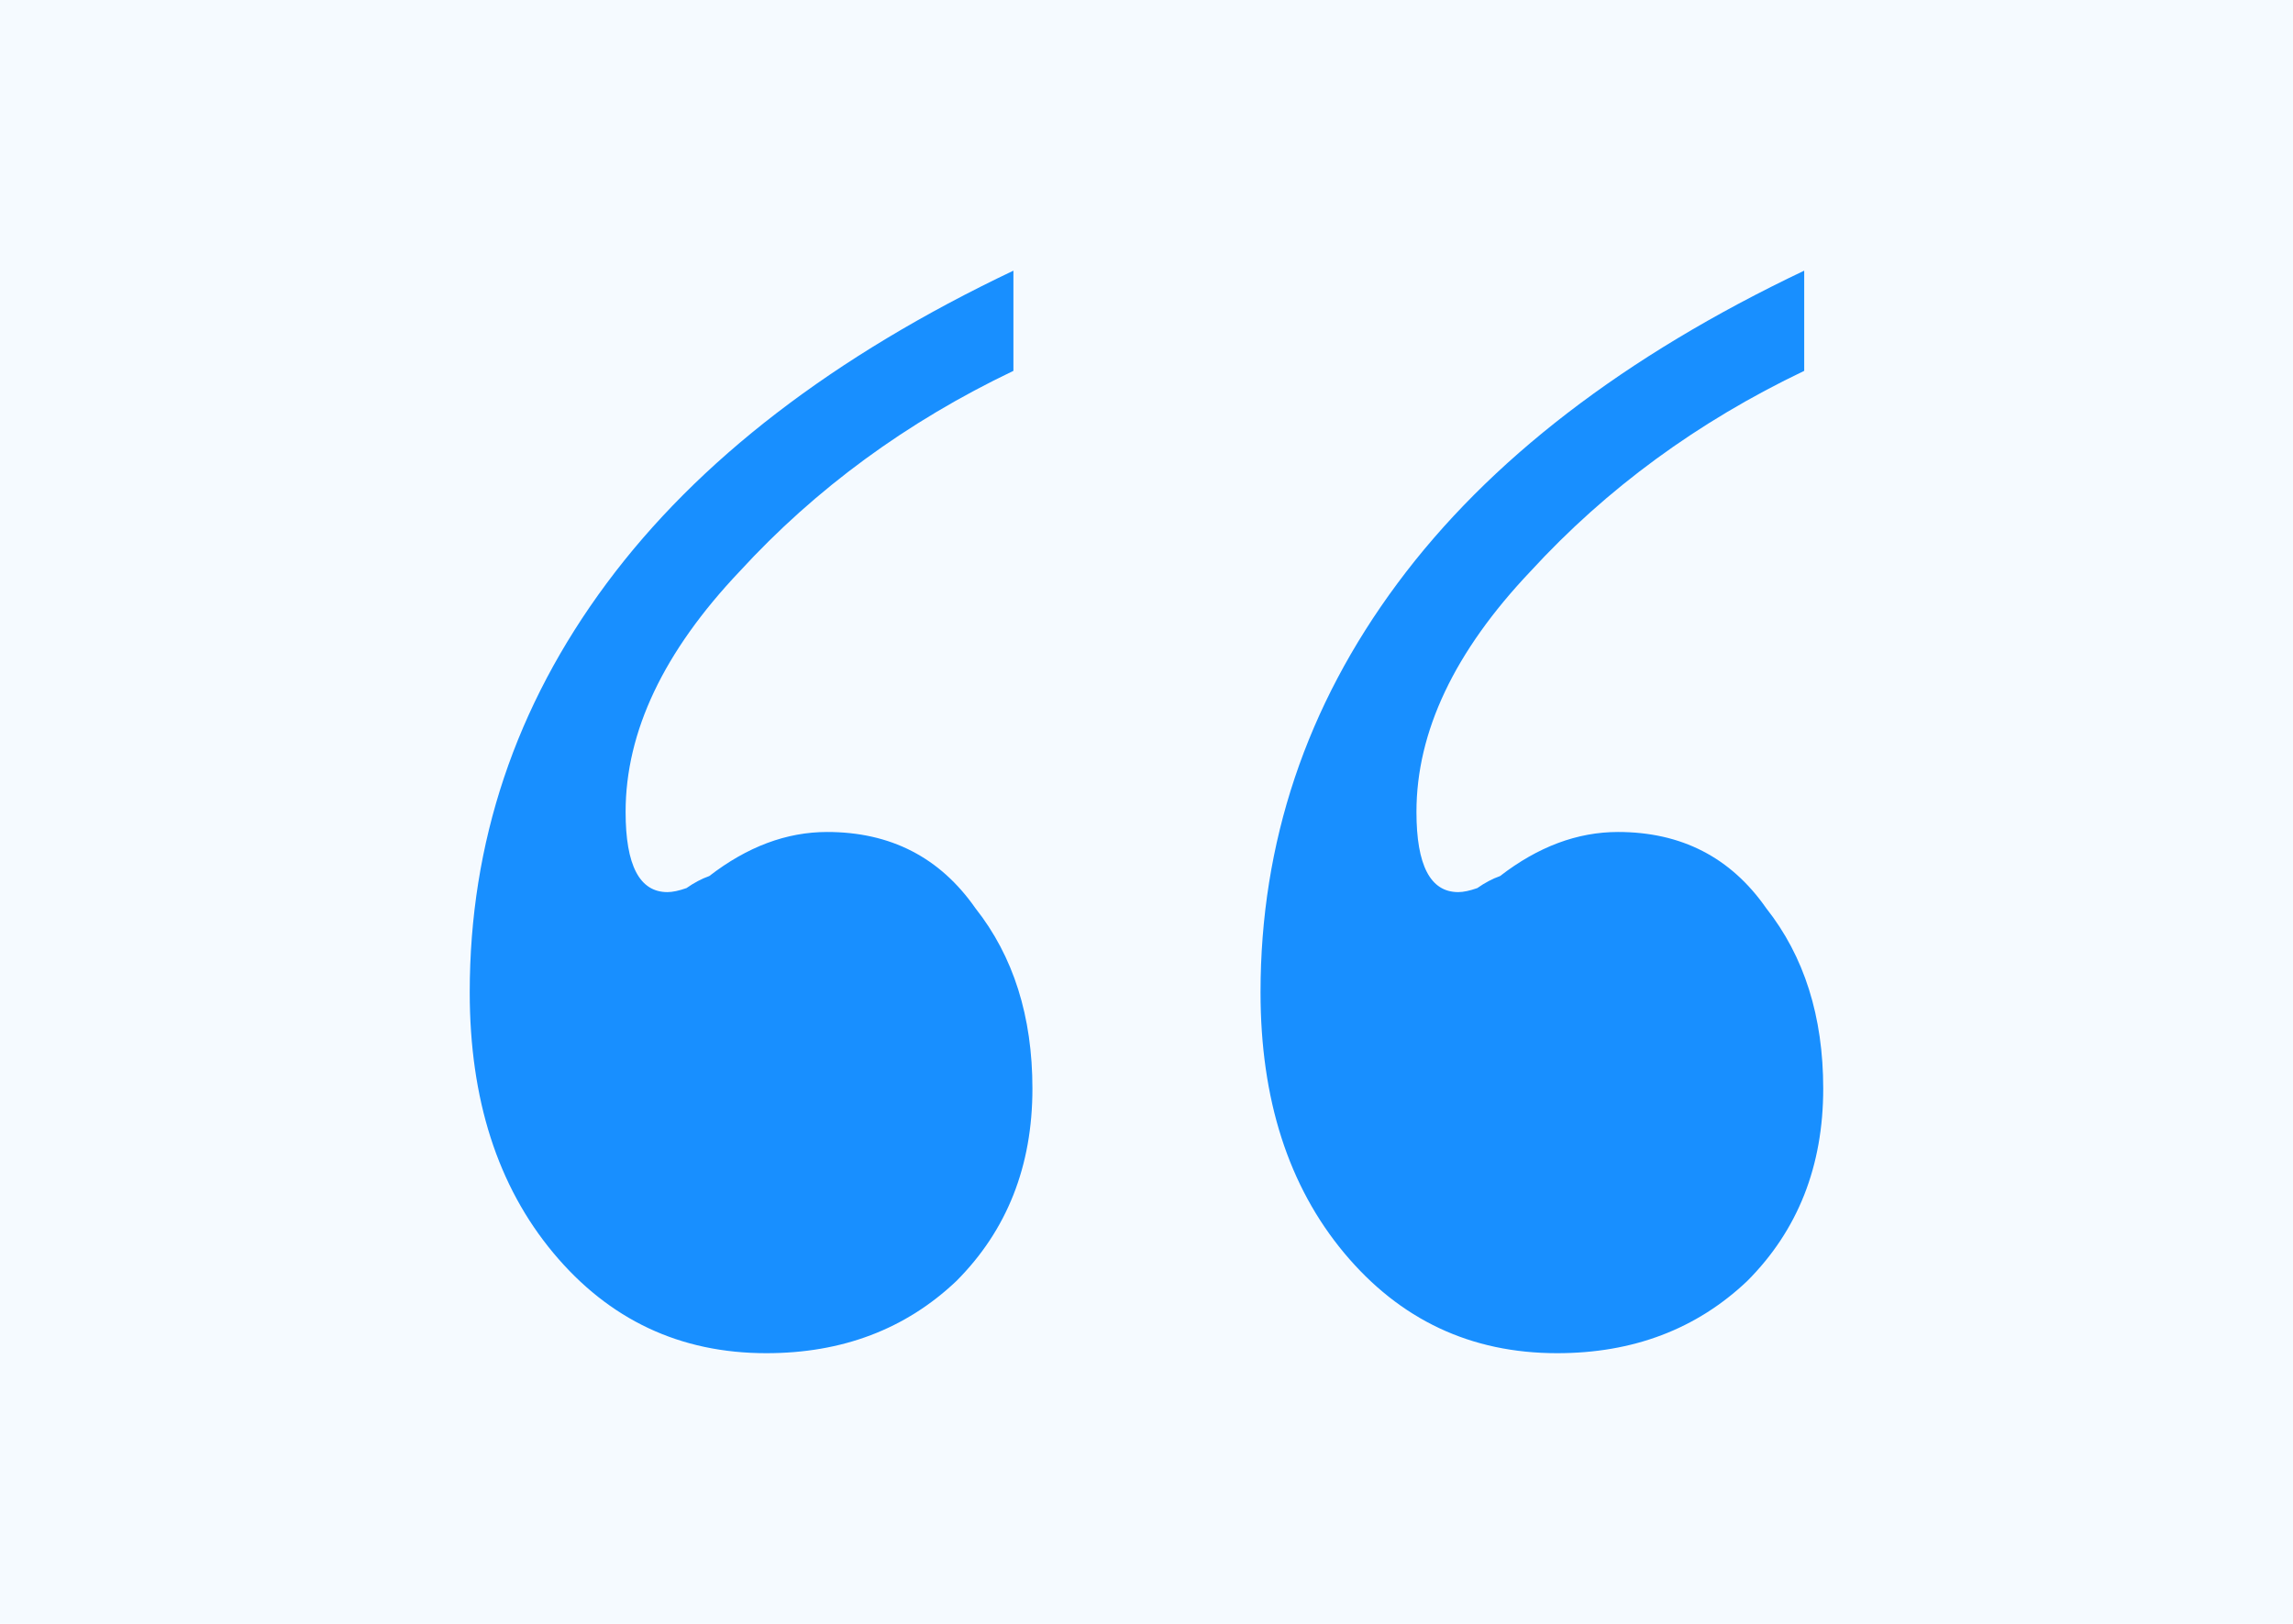 <svg width="48" height="34" viewBox="0 0 48 34" fill="none" xmlns="http://www.w3.org/2000/svg">
<rect width="48" height="34" fill="#F5FAFF"/>
<path d="M17.314 17.42C18.641 17.42 19.675 17.951 20.418 19.015C21.214 20.022 21.612 21.281 21.612 22.793C21.612 24.416 21.081 25.759 20.02 26.822C18.959 27.829 17.633 28.333 16.041 28.333C14.237 28.333 12.751 27.634 11.584 26.235C10.417 24.835 9.833 23.016 9.833 20.778C9.833 17.644 10.788 14.789 12.698 12.215C14.608 9.64 17.447 7.458 21.214 5.667V7.765C18.986 8.829 17.076 10.228 15.484 11.963C13.892 13.642 13.096 15.321 13.096 17C13.096 18.119 13.388 18.679 13.972 18.679C14.078 18.679 14.21 18.651 14.37 18.595C14.529 18.483 14.688 18.399 14.847 18.343C15.643 17.728 16.465 17.42 17.314 17.42ZM33.869 17.42C35.195 17.42 36.23 17.951 36.972 19.015C37.768 20.022 38.166 21.281 38.166 22.793C38.166 24.416 37.636 25.759 36.575 26.822C35.513 27.829 34.187 28.333 32.595 28.333C30.791 28.333 29.305 27.634 28.138 26.235C26.971 24.835 26.387 23.016 26.387 20.778C26.387 17.644 27.342 14.789 29.253 12.215C31.163 9.64 34.001 7.458 37.768 5.667V7.765C35.54 8.829 33.63 10.228 32.038 11.963C30.446 13.642 29.651 15.321 29.651 17C29.651 18.119 29.942 18.679 30.526 18.679C30.632 18.679 30.765 18.651 30.924 18.595C31.083 18.483 31.242 18.399 31.401 18.343C32.197 17.728 33.02 17.42 33.869 17.42Z" fill="#188FFF"/>
</svg>
